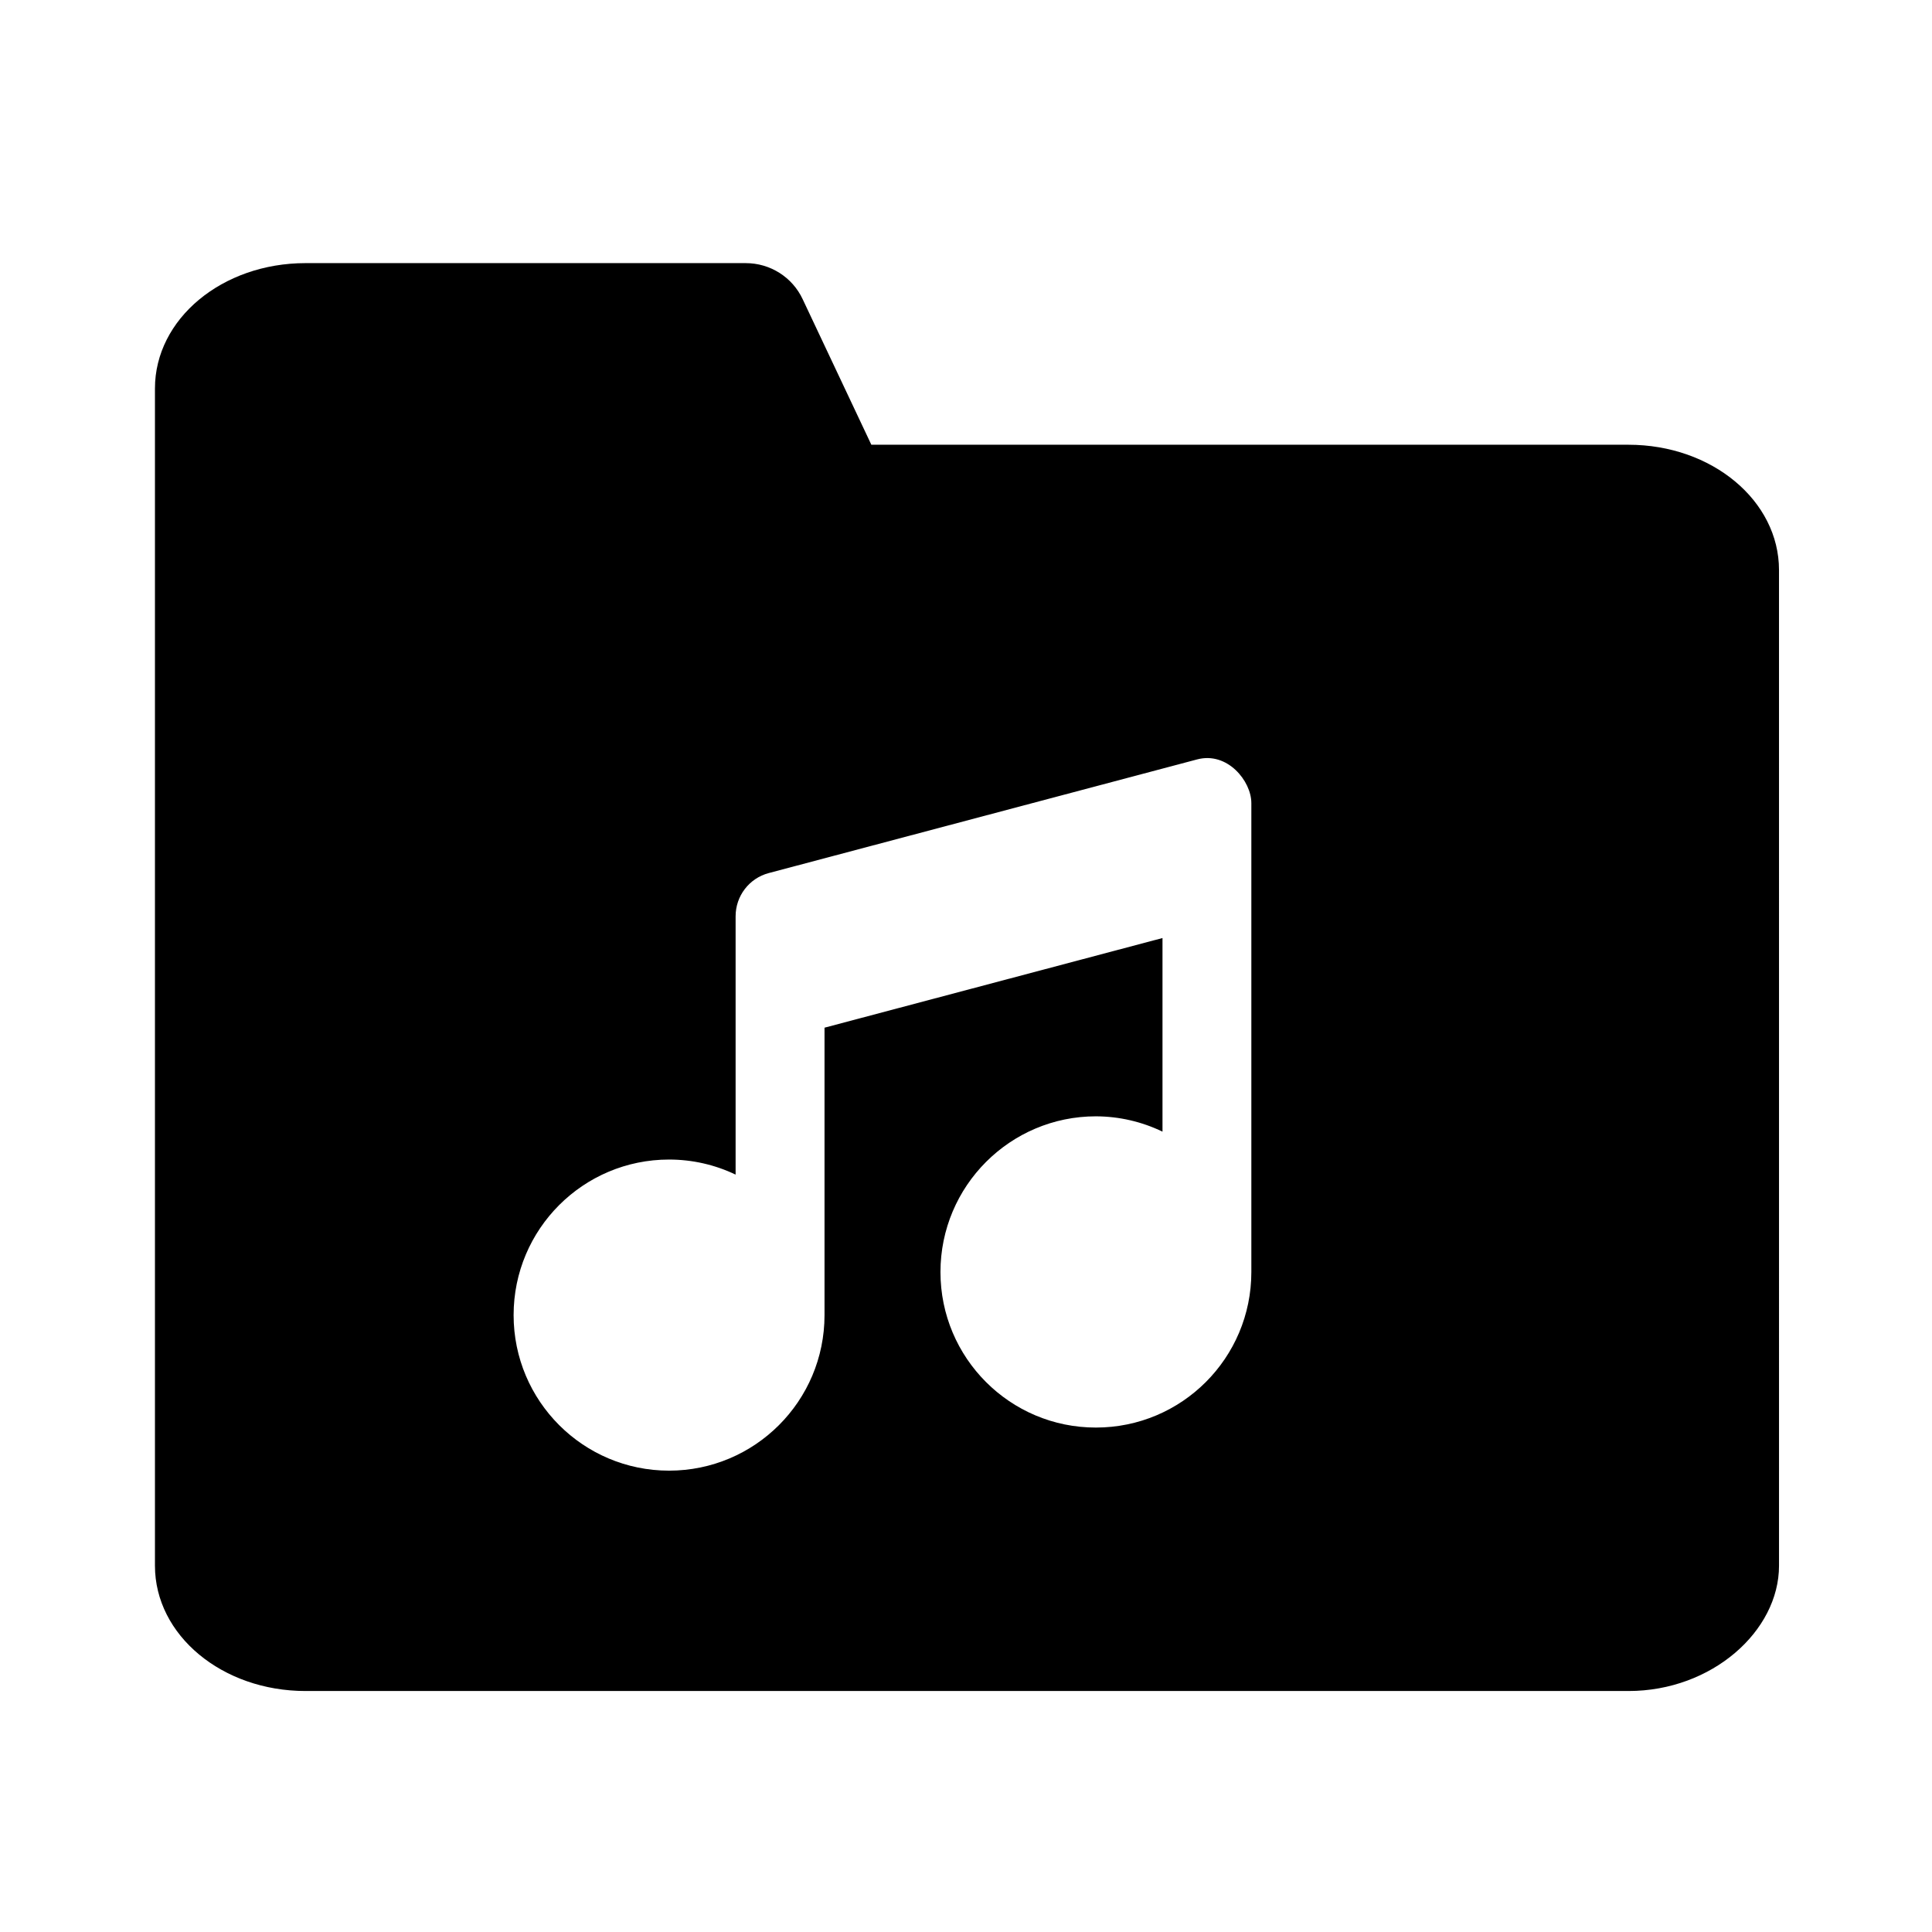 <?xml version="1.0" encoding="UTF-8"?>
<!-- Uploaded to: ICON Repo, www.svgrepo.com, Generator: ICON Repo Mixer Tools -->
<svg fill="#000000" width="800px" height="800px" version="1.1" viewBox="144 144 512 512" xmlns="http://www.w3.org/2000/svg">
 <path d="m475.62 356.8v124.31c0 22.762-18.418 41.207-41.188 41.207-22.746 0.023-41.199-18.445-41.199-41.207 0-22.793 18.461-41.273 41.199-41.273 6.125 0.023 12.129 1.398 17.641 4.059v-51.309l-89.566 23.758v76.172c0 22.773-18.457 41.219-41.195 41.219-22.746 0-41.199-18.445-41.199-41.219 0-22.793 18.457-41.227 41.199-41.227 6.09 0 12.129 1.355 17.633 3.992v-68.461c0-5.367 3.582-10.07 8.777-11.449l113.53-30.121c8.047-2.141 14.367 5.777 14.367 11.547zm-250.65-143.07c-22.102 0-39.906 14.797-39.906 33.219v311.98c0 18.41 17.809 33.207 39.906 33.207h350.6c22.102 0 39.887-15.875 39.887-33.207l-0.004-263.86c0-18.391-17.785-33.207-39.887-33.207h-200.65l-18.191-38.551c-2.738-5.871-8.637-9.578-15.074-9.578h-116.68z"/>
</svg>